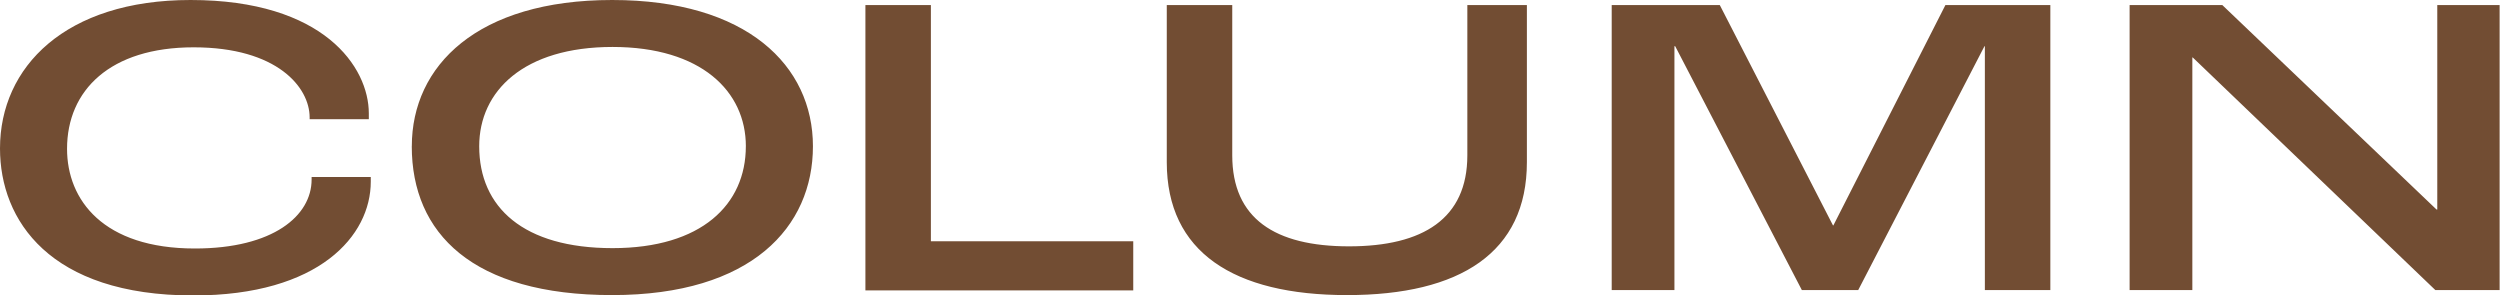 <svg xmlns="http://www.w3.org/2000/svg" width="110" height="13" fill="none" viewBox="0 0 110 13"><g fill="#724d33" clip-path="url(#a)"><path d="M0 6.532C0 2.94 2.881 0 8.383 0c5.866 0 7.845 2.956 7.845 4.99v.255h-2.604v-.08c0-1.319-1.423-3.083-5.102-3.083S2.95 3.973 2.95 6.548c0 2.256 1.597 4.386 5.624 4.386 3.454 0 5.137-1.446 5.137-3.035v-.112h2.603v.207c0 2.368-2.256 5.006-7.81 5.006C2.187 13 0 9.694 0 6.532m18.12-.096C18.12 2.892 21 0 26.935 0s8.834 2.892 8.834 6.436-2.69 6.548-8.834 6.548-8.817-2.717-8.817-6.548m14.7 0c0-2.415-1.962-4.37-5.867-4.37s-5.866 1.939-5.866 4.37c0 2.686 1.944 4.482 5.866 4.482 3.923 0 5.866-1.923 5.866-4.482M38.078.223h2.881v10.393h8.904v2.162H38.078zm13.26 6.929V.222h2.881v6.612c0 2.781 1.874 4.005 5.137 4.005s5.207-1.224 5.207-4.005V.223h2.62v6.913c0 3.973-2.933 5.848-7.914 5.848s-7.931-1.89-7.931-5.848zM70.898.223h4.773l4.98 9.694h.018L85.598.223h4.617v12.539h-2.881V2.034h-.018l-5.554 10.728h-2.481L73.709 2.034h-.034v10.728h-2.76V.222zm22.805 0h4.079l9.424 8.995h.034V.223h2.743v12.539h-2.829L96.48 2.527h-.017v10.235h-2.76z"/></g><defs><clipPath id="a"><path fill="#fff" d="M0 0h110v13H0z"/></clipPath></defs></svg>